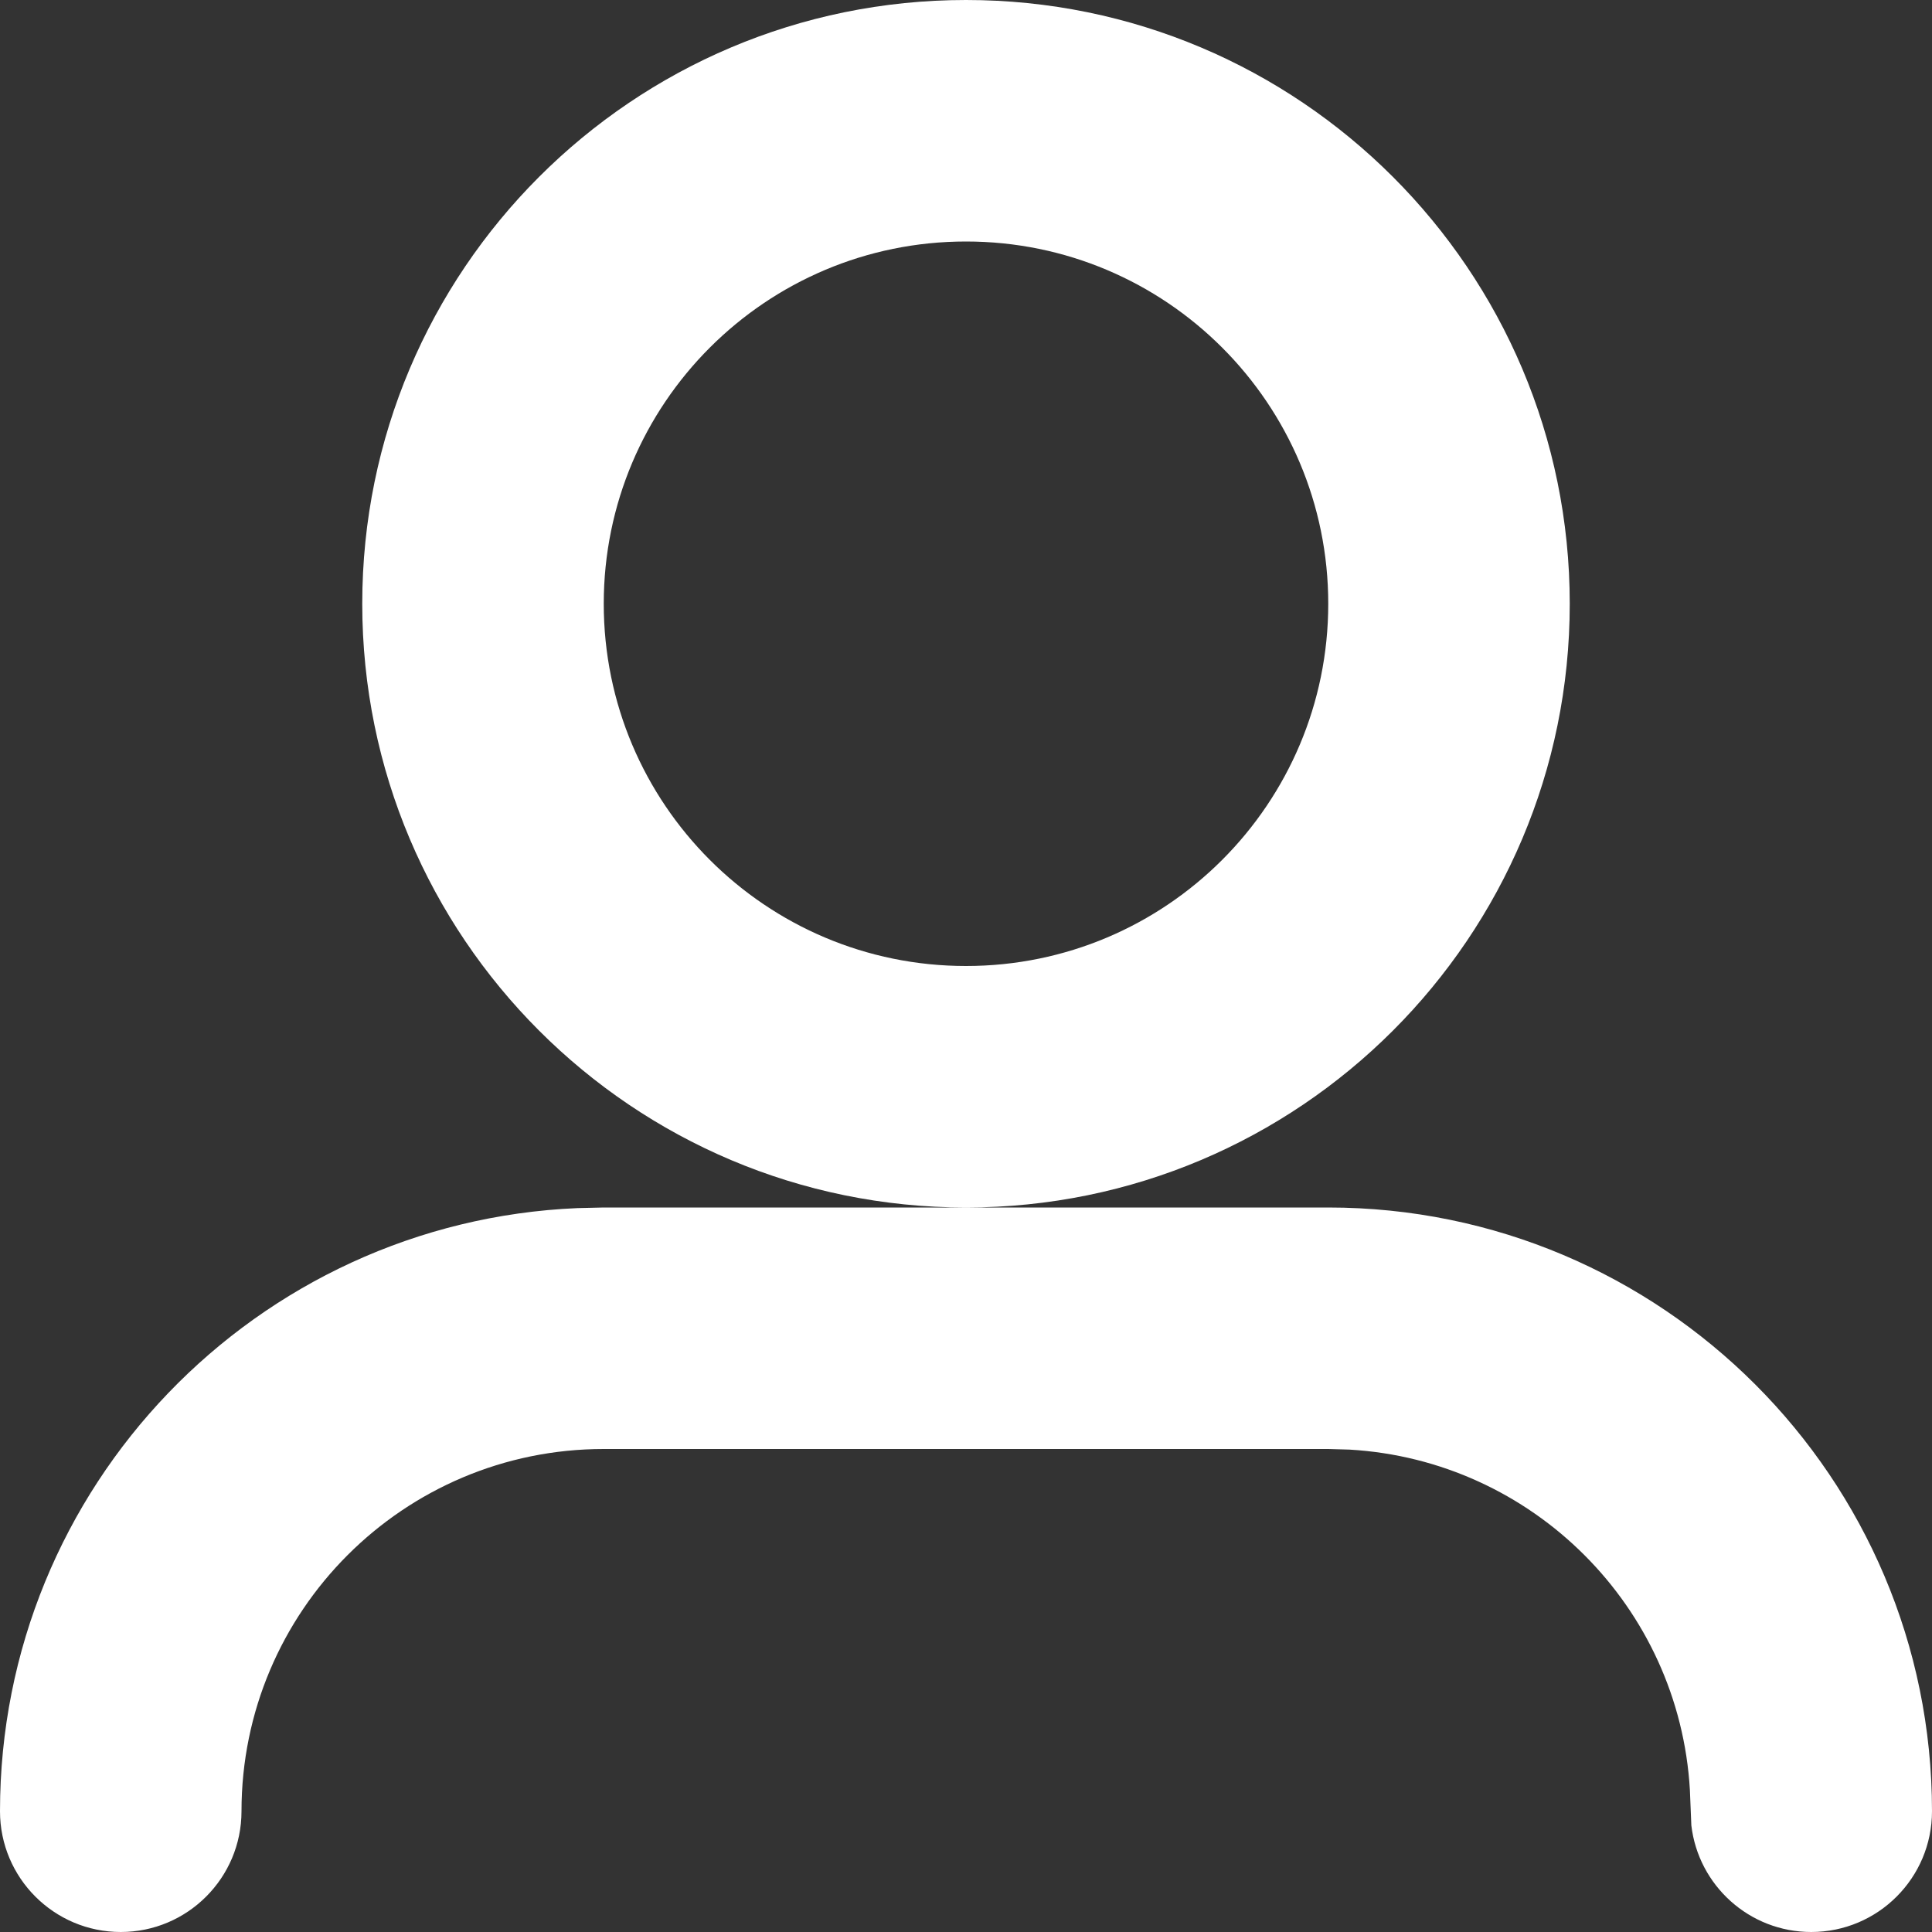 <svg width="16" height="16" viewBox="0 0 16 16" fill="none" xmlns="http://www.w3.org/2000/svg">
    <rect x="0" y="0" width="16" height="16" fill="#333333" stroke="none"/>
    <path fill-rule="evenodd" clip-rule="evenodd" d="M5 10H11C13.761 10 16 12.239 16 15C16 15.552 15.552 16 15 16C14.487 16 14.065 15.614 14.007 15.117L13.995 14.824C13.907 13.307 12.693 12.093 11.176 12.005L11 12H5C3.343 12 2 13.343 2 15C2 15.552 1.552 16 1 16C0.448 16 0 15.552 0 15C0 12.311 2.122 10.118 4.783 10.005L5 10H11H5ZM8 0C10.761 0 13 2.239 13 5C13 7.761 10.761 10 8 10C5.239 10 3 7.761 3 5C3 2.239 5.239 0 8 0ZM8 2C6.343 2 5 3.343 5 5C5 6.657 6.343 8 8 8C9.657 8 11 6.657 11 5C11 3.343 9.657 2 8 2Z" fill="white"/>
</svg>
